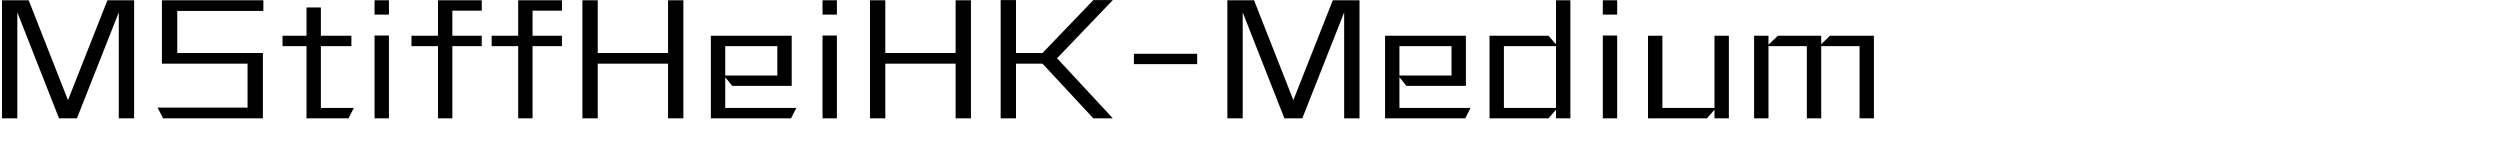 <svg 
 xmlns="http://www.w3.org/2000/svg"
 xmlns:xlink="http://www.w3.org/1999/xlink"
 width="298.097mm" height="19.05mm">
<path fill-rule="evenodd"  fill="rgb(0, 0, 0)"
 d="M838.038,53.325 L838.038,20.778 L820.756,20.778 L820.756,53.325 L814.276,53.325 L814.276,20.778 L796.994,20.778 L796.994,53.325 L790.514,53.325 L790.514,16.098 L796.994,16.098 L796.994,20.130 L801.243,16.098 L820.756,16.098 L820.756,19.914 L824.717,16.098 L844.518,16.098 L844.518,53.325 L838.038,53.325 ZM772.661,49.437 L769.277,53.325 L742.706,53.325 L742.706,16.098 L749.187,16.098 L749.187,48.645 L772.661,48.645 L772.661,16.098 L779.141,16.098 L779.141,53.325 L772.661,53.325 L772.661,49.437 ZM722.331,16.026 L728.811,16.026 L728.811,53.325 L722.331,53.325 L722.331,16.026 ZM722.331,0.113 L728.811,0.113 L728.811,6.593 L722.331,6.593 L722.331,0.113 ZM701.237,49.437 L697.853,53.325 L671.283,53.325 L671.283,16.098 L697.853,16.098 L701.237,19.986 L701.237,0.113 L707.718,0.113 L707.718,53.325 L701.237,53.325 L701.237,49.437 ZM701.237,20.778 L677.763,20.778 L677.763,48.645 L701.237,48.645 L701.237,20.778 ZM662.719,48.645 L660.343,53.325 L624.196,53.325 L624.196,16.098 L660.631,16.098 L660.631,38.708 L633.844,38.708 L630.676,34.820 L630.676,48.645 L662.719,48.645 ZM654.150,34.027 L654.150,20.778 L630.676,20.778 L630.676,34.027 L654.150,34.027 ZM605.768,5.585 L586.903,53.325 L578.838,53.325 L560.044,5.585 L560.044,53.325 L553.132,53.325 L553.132,0.113 L565.157,0.113 L582.870,45.116 L600.656,0.113 L612.681,0.113 L612.681,53.325 L605.768,53.325 L605.768,5.585 ZM511.013,24.235 L539.527,24.235 L539.527,28.915 L511.013,28.915 L511.013,24.235 ZM492.728,53.325 L469.830,28.699 L457.877,28.699 L457.877,53.325 L450.965,53.325 L450.965,0.041 L457.877,0.041 L457.877,23.875 L469.830,23.875 L492.728,0.041 L501.513,0.041 L476.383,26.251 L501.513,53.325 L492.728,53.325 ZM430.664,28.699 L398.981,28.699 L398.981,53.325 L392.069,53.325 L392.069,0.113 L398.981,0.113 L398.981,23.875 L430.664,23.875 L430.664,0.113 L437.577,0.113 L437.577,53.325 L430.664,53.325 L430.664,28.699 ZM370.685,16.026 L377.166,16.026 L377.166,53.325 L370.685,53.325 L370.685,16.026 ZM370.685,0.113 L377.166,0.113 L377.166,6.593 L370.685,6.593 L370.685,0.113 ZM358.881,48.645 L356.505,53.325 L320.357,53.325 L320.357,16.098 L356.793,16.098 L356.793,38.708 L330.006,38.708 L326.838,34.820 L326.838,48.645 L358.881,48.645 ZM350.312,34.027 L350.312,20.778 L326.838,20.778 L326.838,34.027 L350.312,34.027 ZM301.065,28.699 L269.382,28.699 L269.382,53.325 L262.470,53.325 L262.470,0.113 L269.382,0.113 L269.382,23.875 L301.065,23.875 L301.065,0.113 L307.978,0.113 L307.978,53.325 L301.065,53.325 L301.065,28.699 ZM240.008,53.325 L233.527,53.325 L233.527,20.778 L221.574,20.778 L221.574,16.098 L233.527,16.098 L233.527,0.113 L253.257,0.113 L253.257,4.793 L240.008,4.793 L240.008,16.098 L253.257,16.098 L253.257,20.778 L240.008,20.778 L240.008,53.325 ZM203.864,53.325 L197.384,53.325 L197.384,20.778 L185.431,20.778 L185.431,16.098 L197.384,16.098 L197.384,0.113 L217.114,0.113 L217.114,4.793 L203.864,4.793 L203.864,16.098 L217.114,16.098 L217.114,20.778 L203.864,20.778 L203.864,53.325 ZM168.799,16.026 L175.280,16.026 L175.280,53.325 L168.799,53.325 L168.799,16.026 ZM168.799,0.113 L175.280,0.113 L175.280,6.593 L168.799,6.593 L168.799,0.113 ZM159.442,48.645 L157.066,53.325 L138.128,53.325 L138.128,20.778 L127.327,20.778 L127.327,16.098 L138.128,16.098 L138.128,3.353 L144.609,3.353 L144.609,16.098 L158.362,16.098 L158.362,20.778 L144.609,20.778 L144.609,48.645 L159.442,48.645 ZM79.880,23.875 L118.476,23.875 L118.476,53.325 L73.472,53.325 L71.024,48.501 L111.563,48.501 L111.563,28.699 L72.968,28.699 L72.968,0.113 L118.692,0.113 L118.692,4.937 L79.880,4.937 L79.880,23.875 ZM53.533,5.585 L34.667,53.325 L26.602,53.325 L7.809,5.585 L7.809,53.325 L0.896,53.325 L0.896,0.113 L12.921,0.113 L30.635,45.116 L48.420,0.113 L60.445,0.113 L60.445,53.325 L53.533,53.325 L53.533,5.585 Z"/>
</svg>